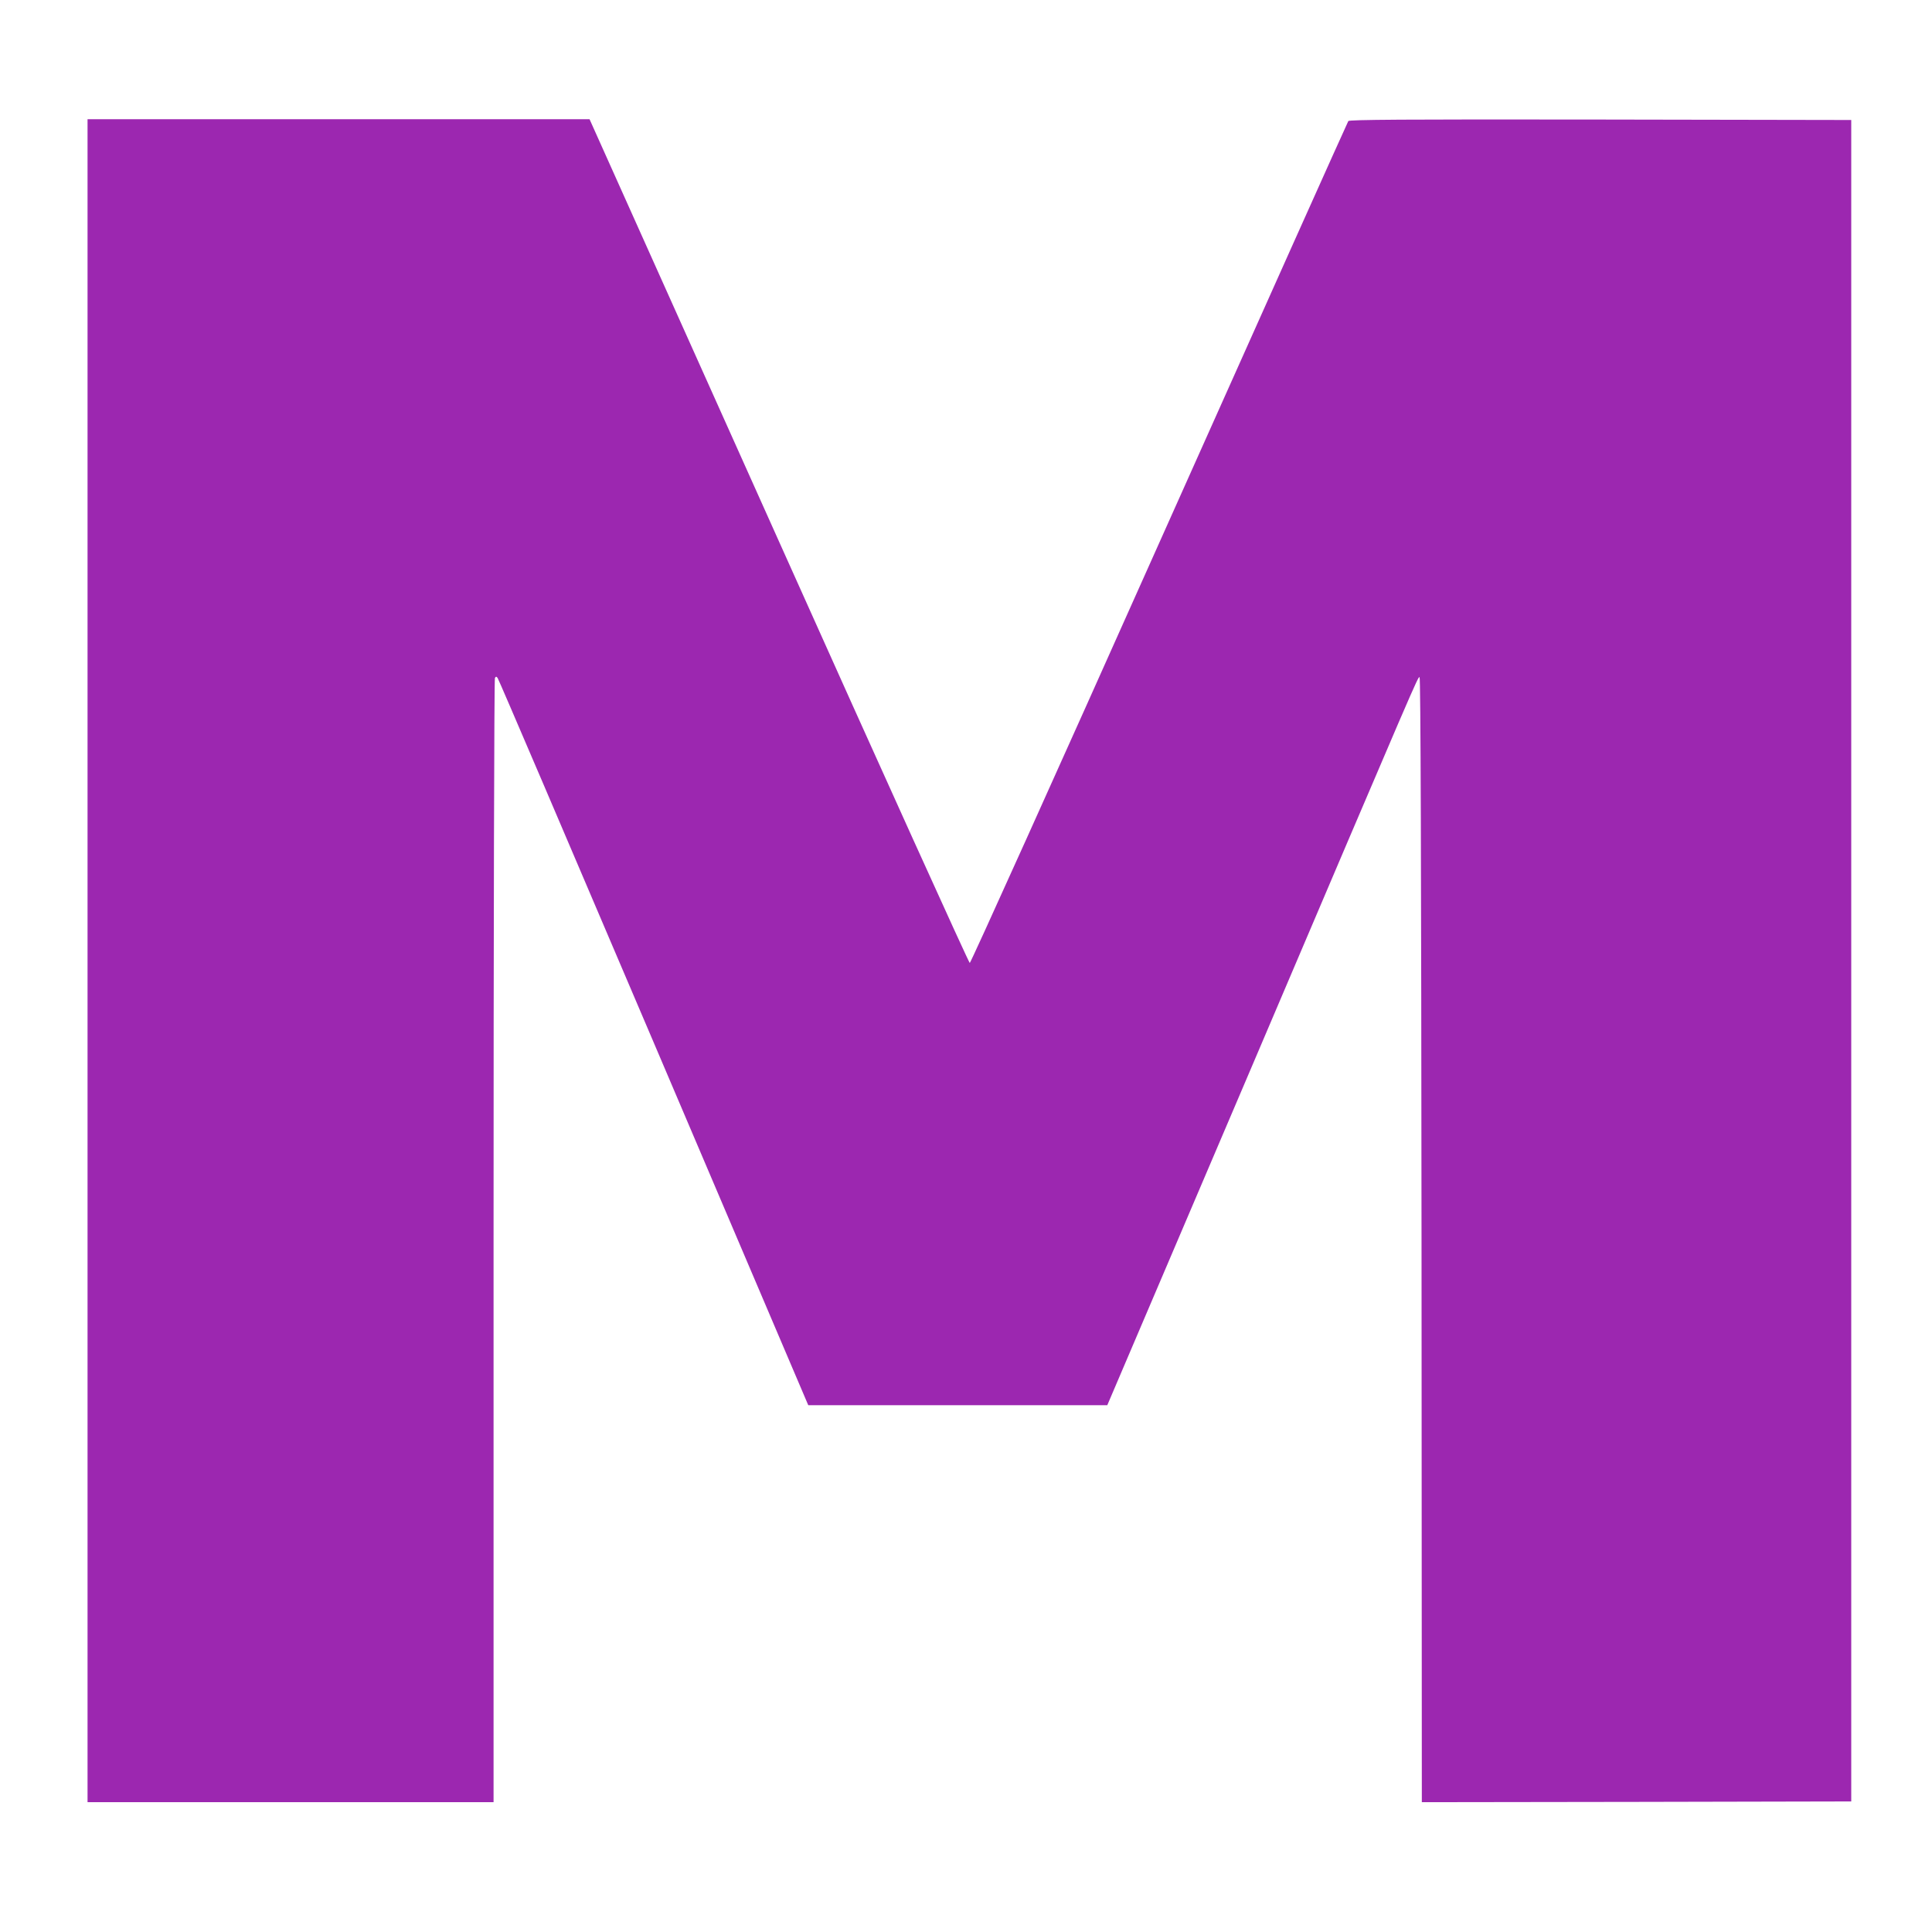 <?xml version="1.0" standalone="no"?>
<!DOCTYPE svg PUBLIC "-//W3C//DTD SVG 20010904//EN"
 "http://www.w3.org/TR/2001/REC-SVG-20010904/DTD/svg10.dtd">
<svg version="1.0" xmlns="http://www.w3.org/2000/svg"
 width="1280pt" height="1280pt" viewBox="0 0 1280 1280"
 preserveAspectRatio="xMidYMid meet">
<g transform="translate(0,1280) scale(0.1,-0.1)"
fill="#9c27b0" stroke="none">
<path d="M580 6435 l0 -5575 1345 0 1345 0 0 3718 c0 2044 4 3723 9 3730 6 11
10 11 18 0 6 -7 471 -1094 1034 -2415 l1024 -2403 990 0 991 0 944 2212 c1130
2652 1112 2610 1125 2612 7 1 11 -1249 13 -3727 l2 -3727 1423 2 1422 3 0
5570 0 5570 -1661 3 c-1322 2 -1663 -1 -1671 -10 -5 -7 -569 -1265 -1253
-2795 -684 -1531 -1249 -2783 -1255 -2783 -6 0 -576 1258 -1265 2795 l-1254
2795 -1663 0 -1663 0 0 -5575z"/>
</g>
</svg>
